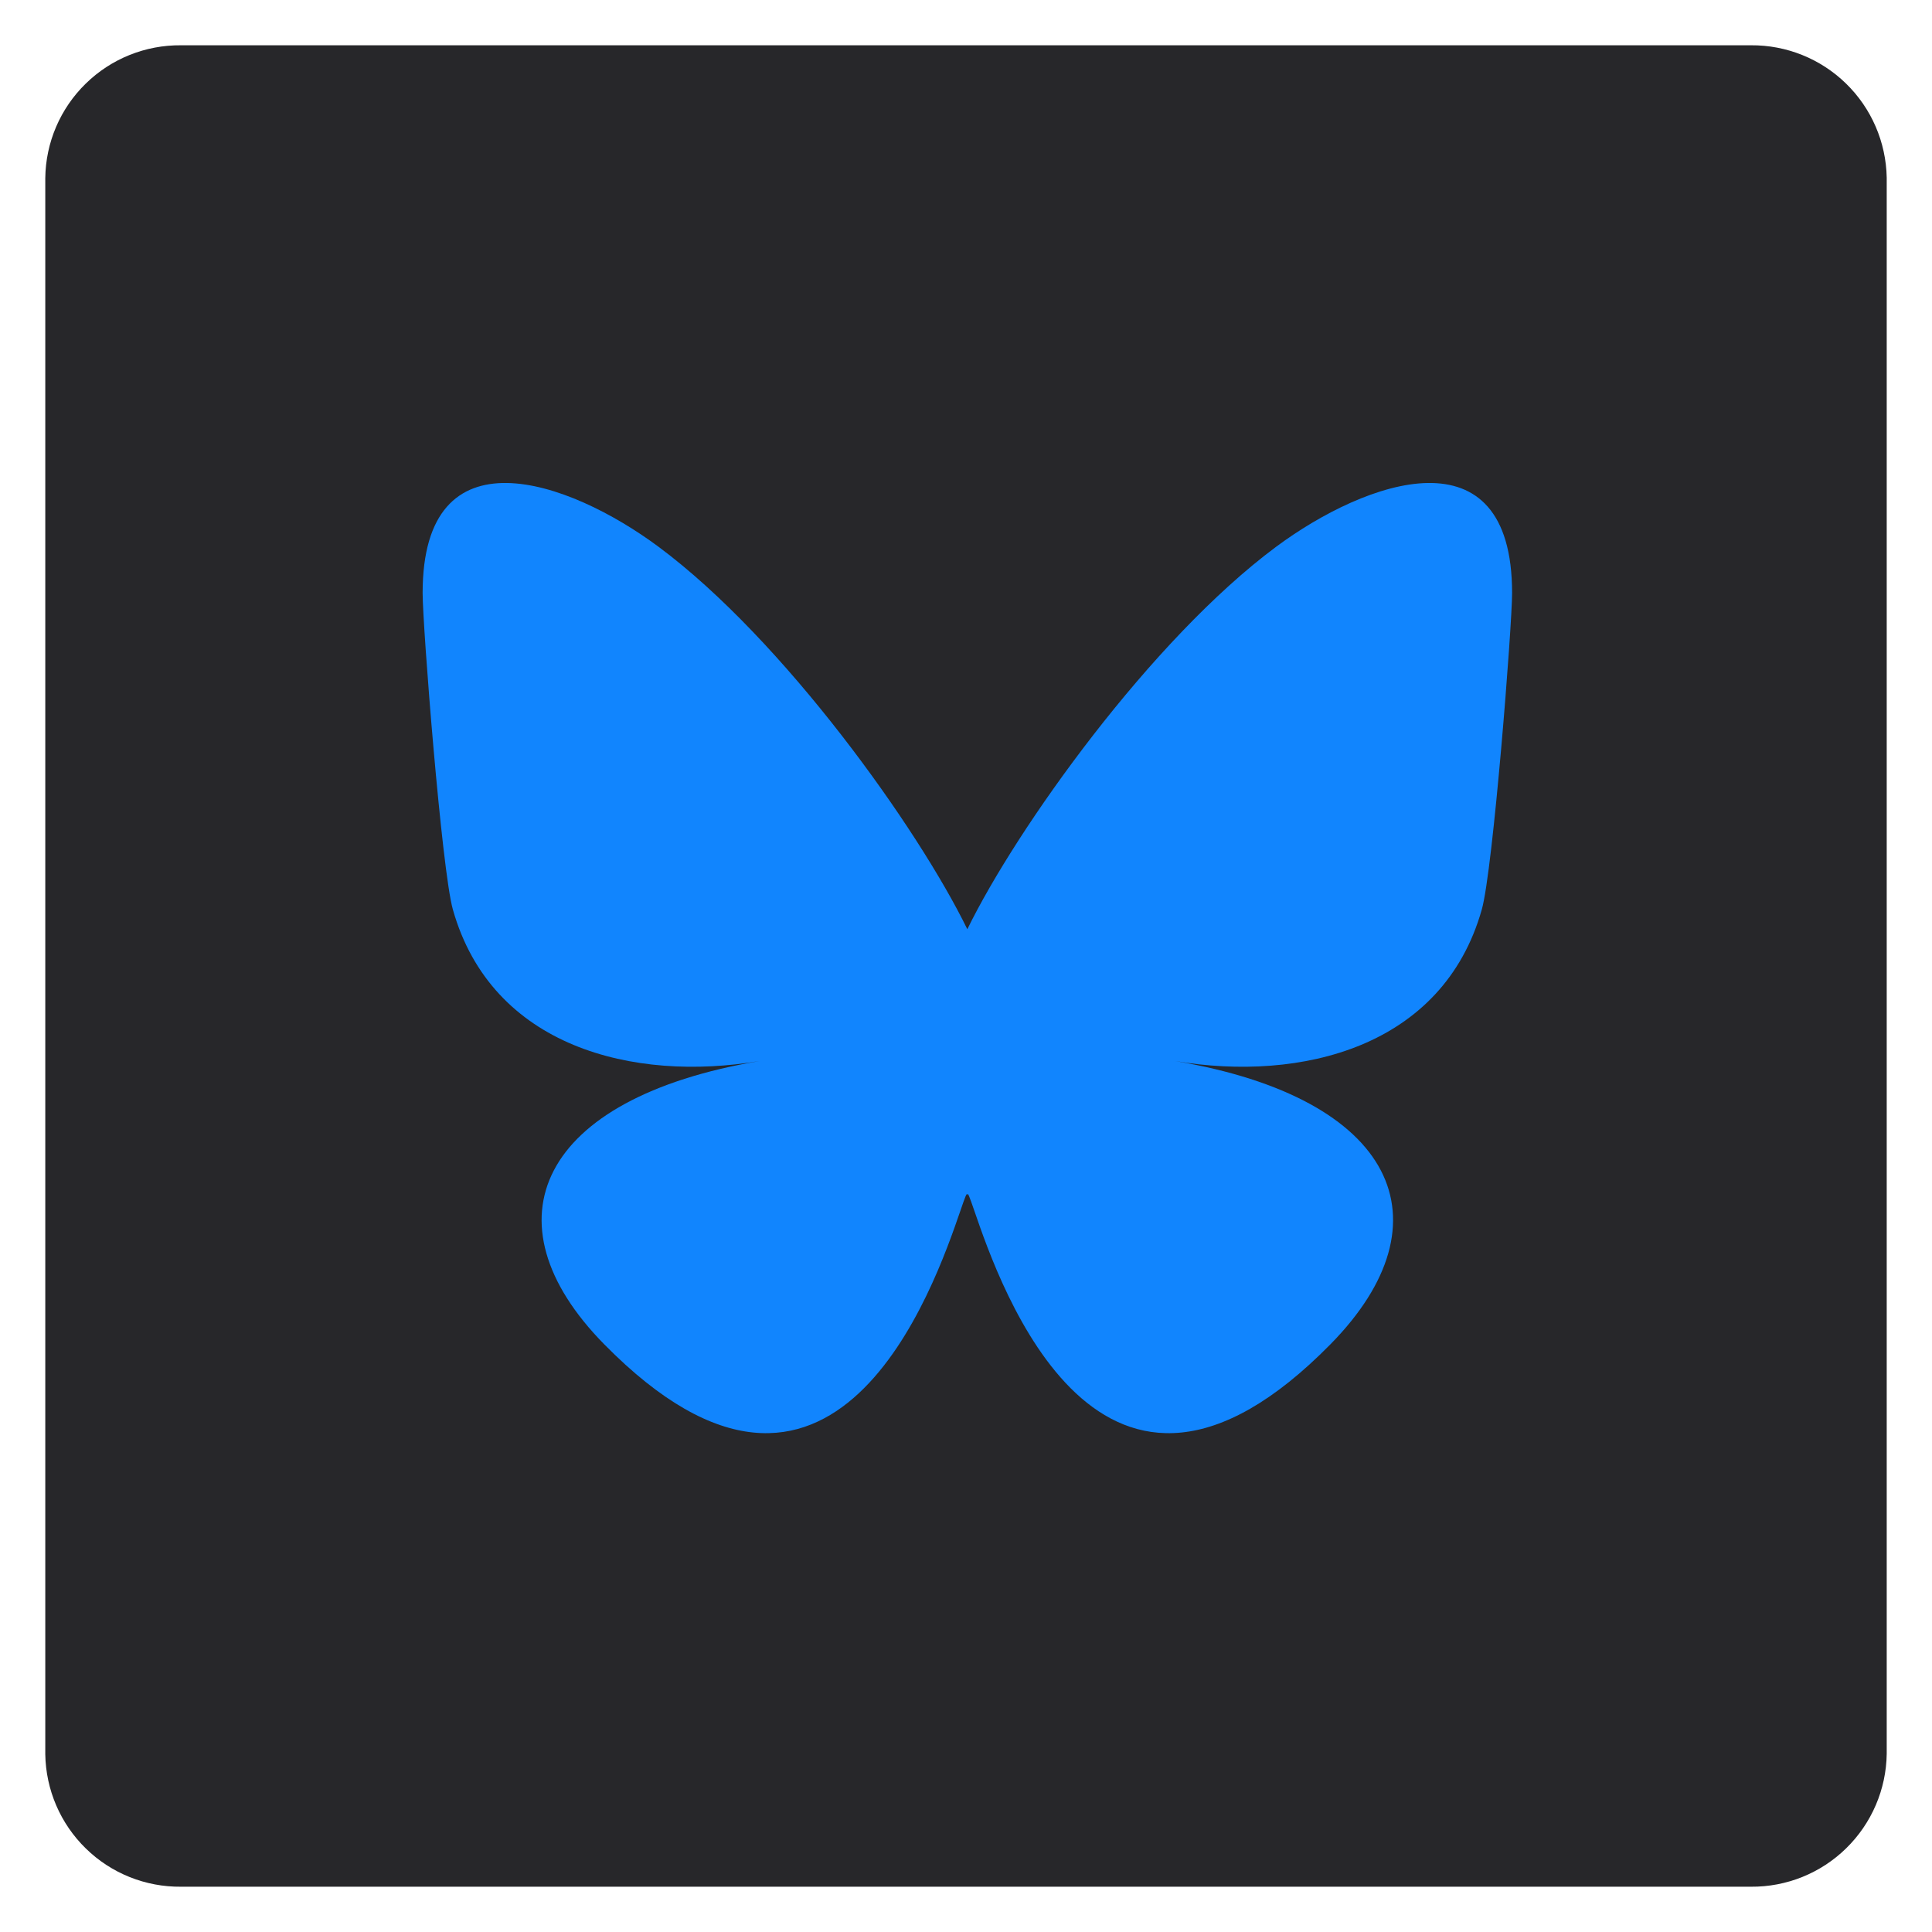 <svg width="32" height="32" viewBox="0 0 32 32" fill="none" xmlns="http://www.w3.org/2000/svg">
<g clip-path="url(#clip0_309_3792)">
<path d="M29 0.75H3C2.41 0.744 1.842 0.972 1.42 1.385C0.998 1.797 0.757 2.36 0.75 2.95V29.055C0.759 29.644 1 30.206 1.422 30.617C1.843 31.029 2.411 31.256 3 31.25H29C29.59 31.255 30.158 31.026 30.579 30.613C31.001 30.2 31.242 29.637 31.25 29.048V2.943C31.239 2.354 30.997 1.794 30.576 1.384C30.155 0.973 29.588 0.745 29 0.75Z" fill="#27272A"/>
<path d="M10.911 9.059C12.98 10.598 15.205 13.717 16.022 15.391C16.839 13.717 19.064 10.598 21.133 9.059C22.626 7.949 25.045 7.09 25.045 9.823C25.045 10.369 24.729 14.409 24.543 15.065C23.899 17.345 21.552 17.926 19.464 17.574C23.114 18.189 24.042 20.227 22.037 22.265C18.23 26.136 16.564 21.294 16.138 20.054C16.059 19.826 16.023 19.72 16.022 19.81C16.022 19.72 15.985 19.826 15.907 20.054C15.48 21.294 13.815 26.136 10.007 22.265C8.002 20.227 8.931 18.189 12.58 17.574C10.492 17.926 8.145 17.345 7.501 15.065C7.316 14.409 7 10.369 7 9.823C7 7.09 9.419 7.949 10.911 9.059Z" fill="#1185FE"/>
</g>
<defs>
<clipPath id="clip0_309_3792">
<rect width="32" height="32" fill="white"/>
</clipPath>
</defs>
</svg>
